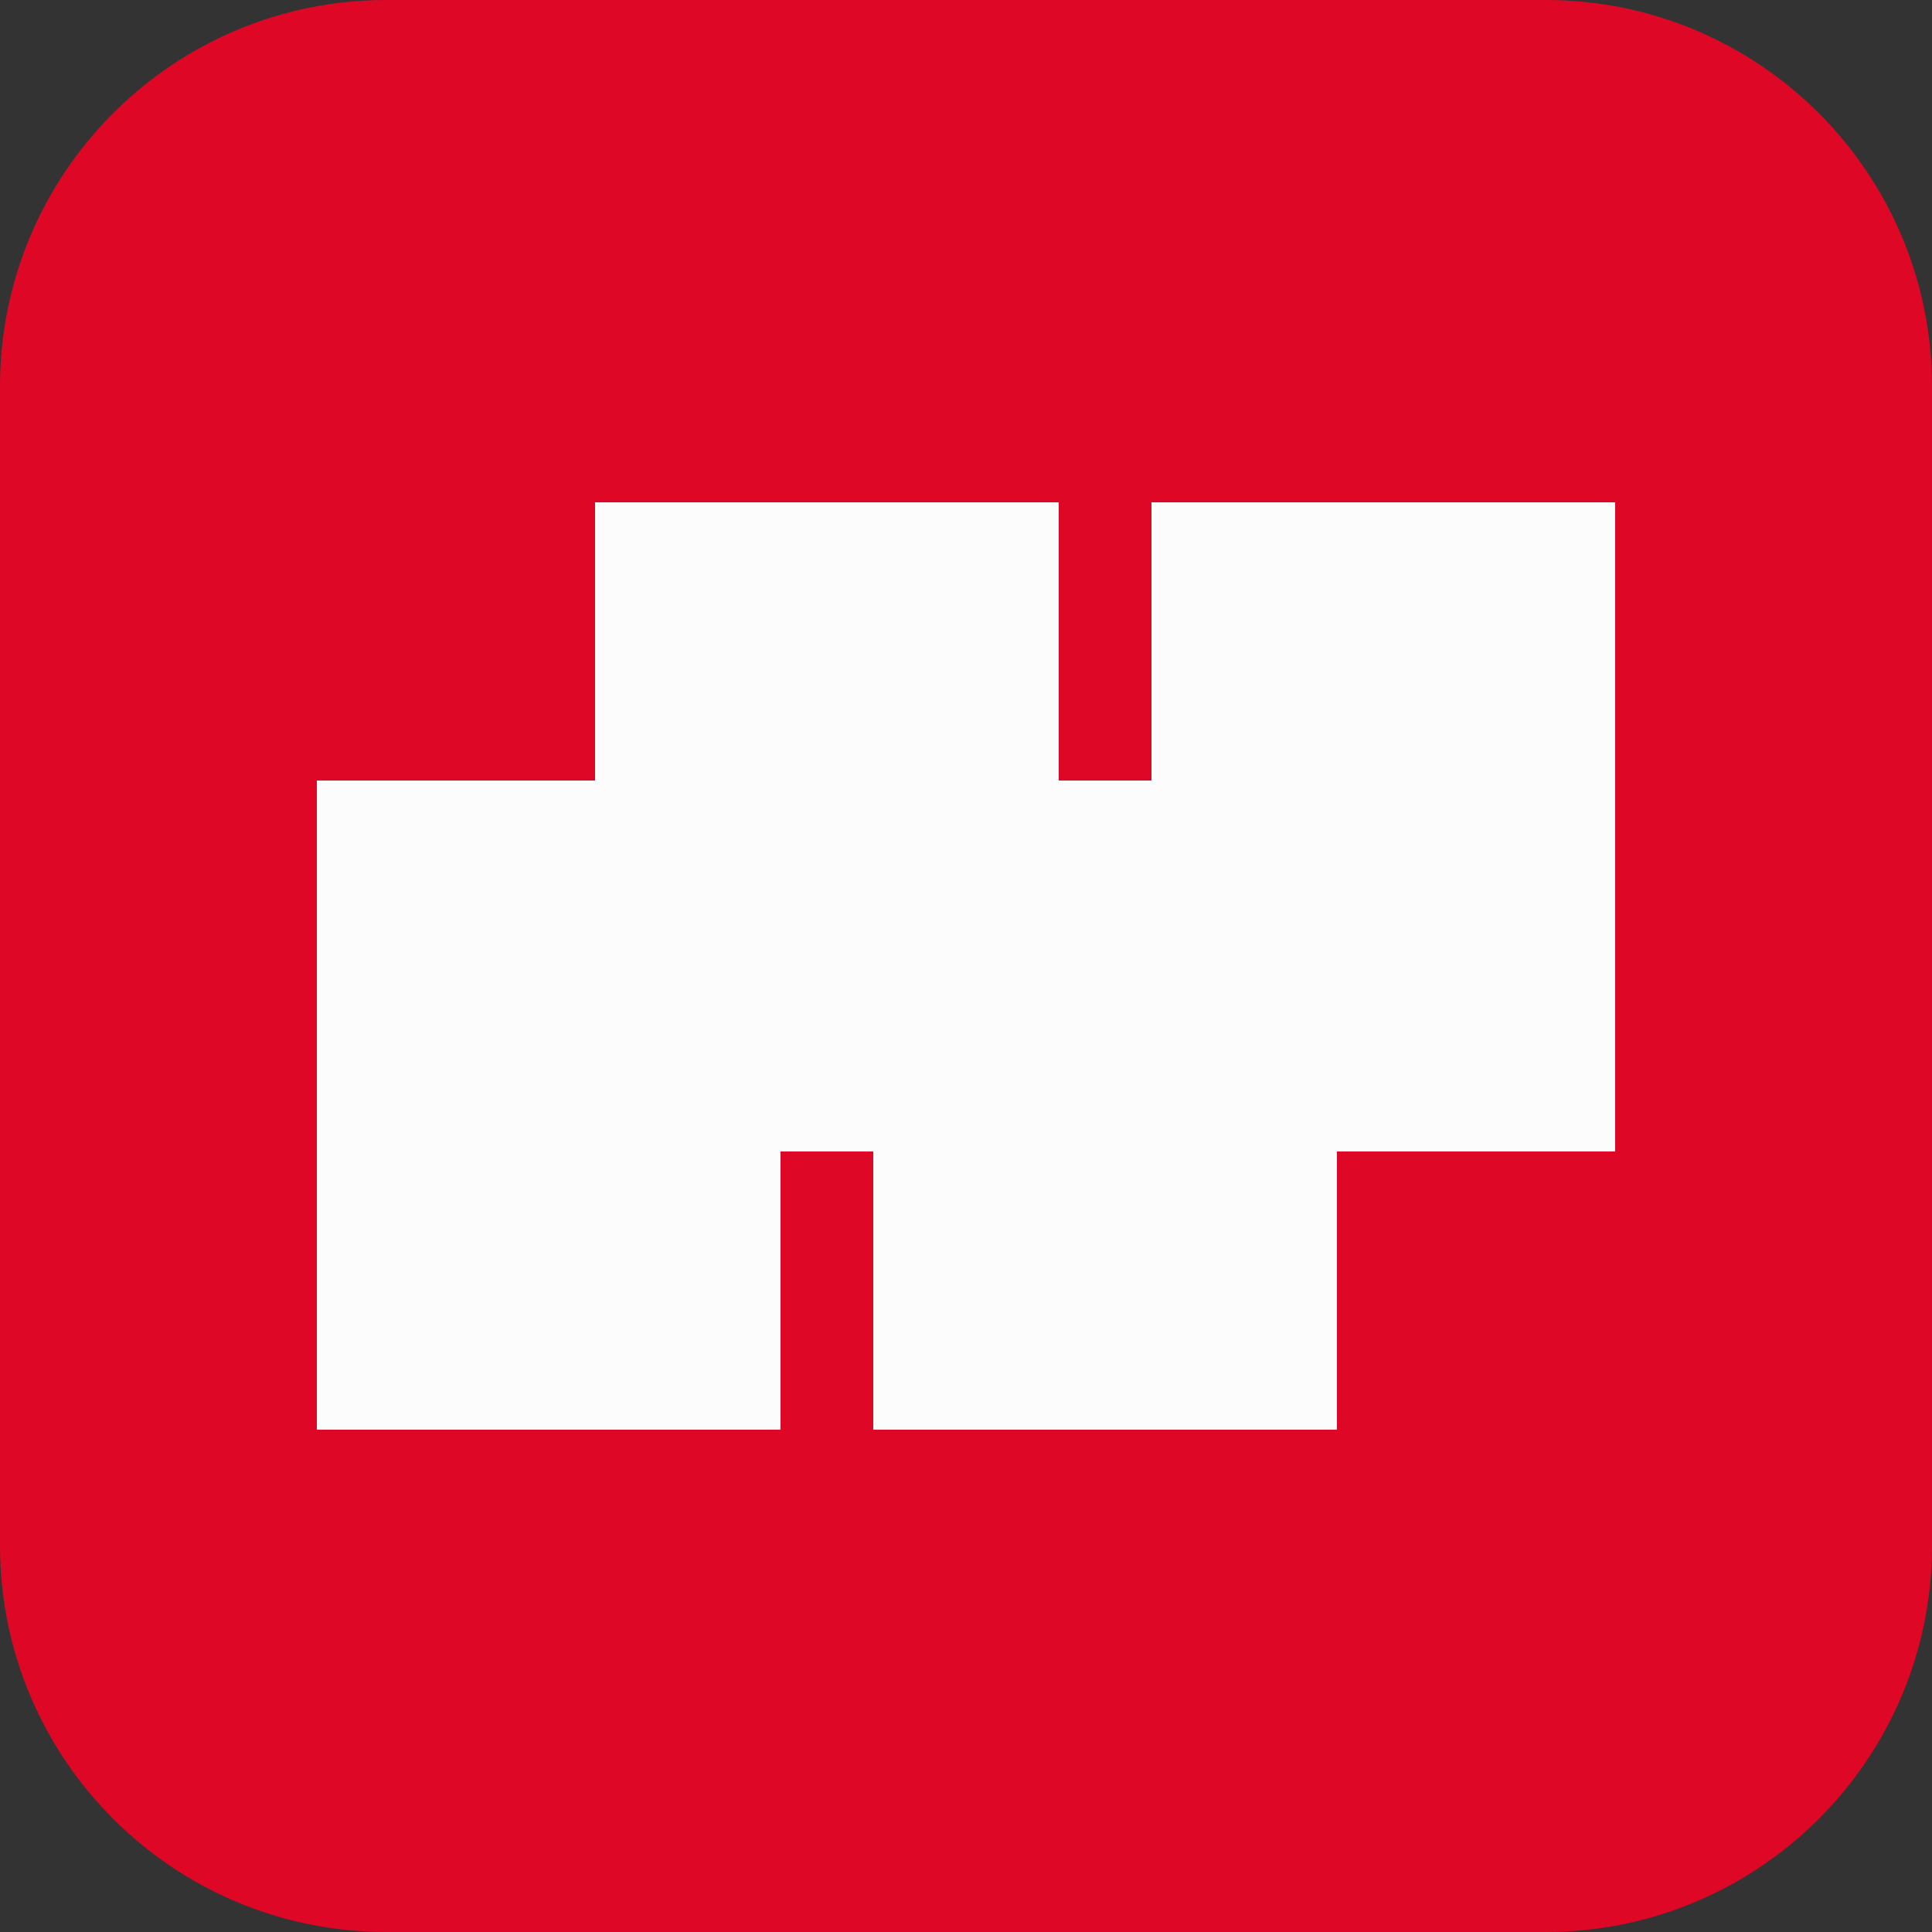 <svg width="1000" height="1000" viewBox="0 0 1000 1000" fill="none" xmlns="http://www.w3.org/2000/svg">
<rect x="0" y="0" width="1000" height="1000" fill="#333333" stroke="none"/>
<g clip-path="url(#clip0_1949_4)">
<path d="M800 0H200C89.543 0 0 89.543 0 200V800C0 910.457 89.543 1000 200 1000H800C910.457 1000 1000 910.457 1000 800V200C1000 89.543 910.457 0 800 0Z" fill="#DF0726"/>
<path d="M548 404V260H308V404H164V740H404V596H452V740H692V596H836V260H596V404H548Z" fill="#FCFCFC"/>
</g>
<defs>
<clipPath id="clip0_1949_4">
<rect width="1000" height="1000" fill="white"/>
</clipPath>
</defs>
</svg>
